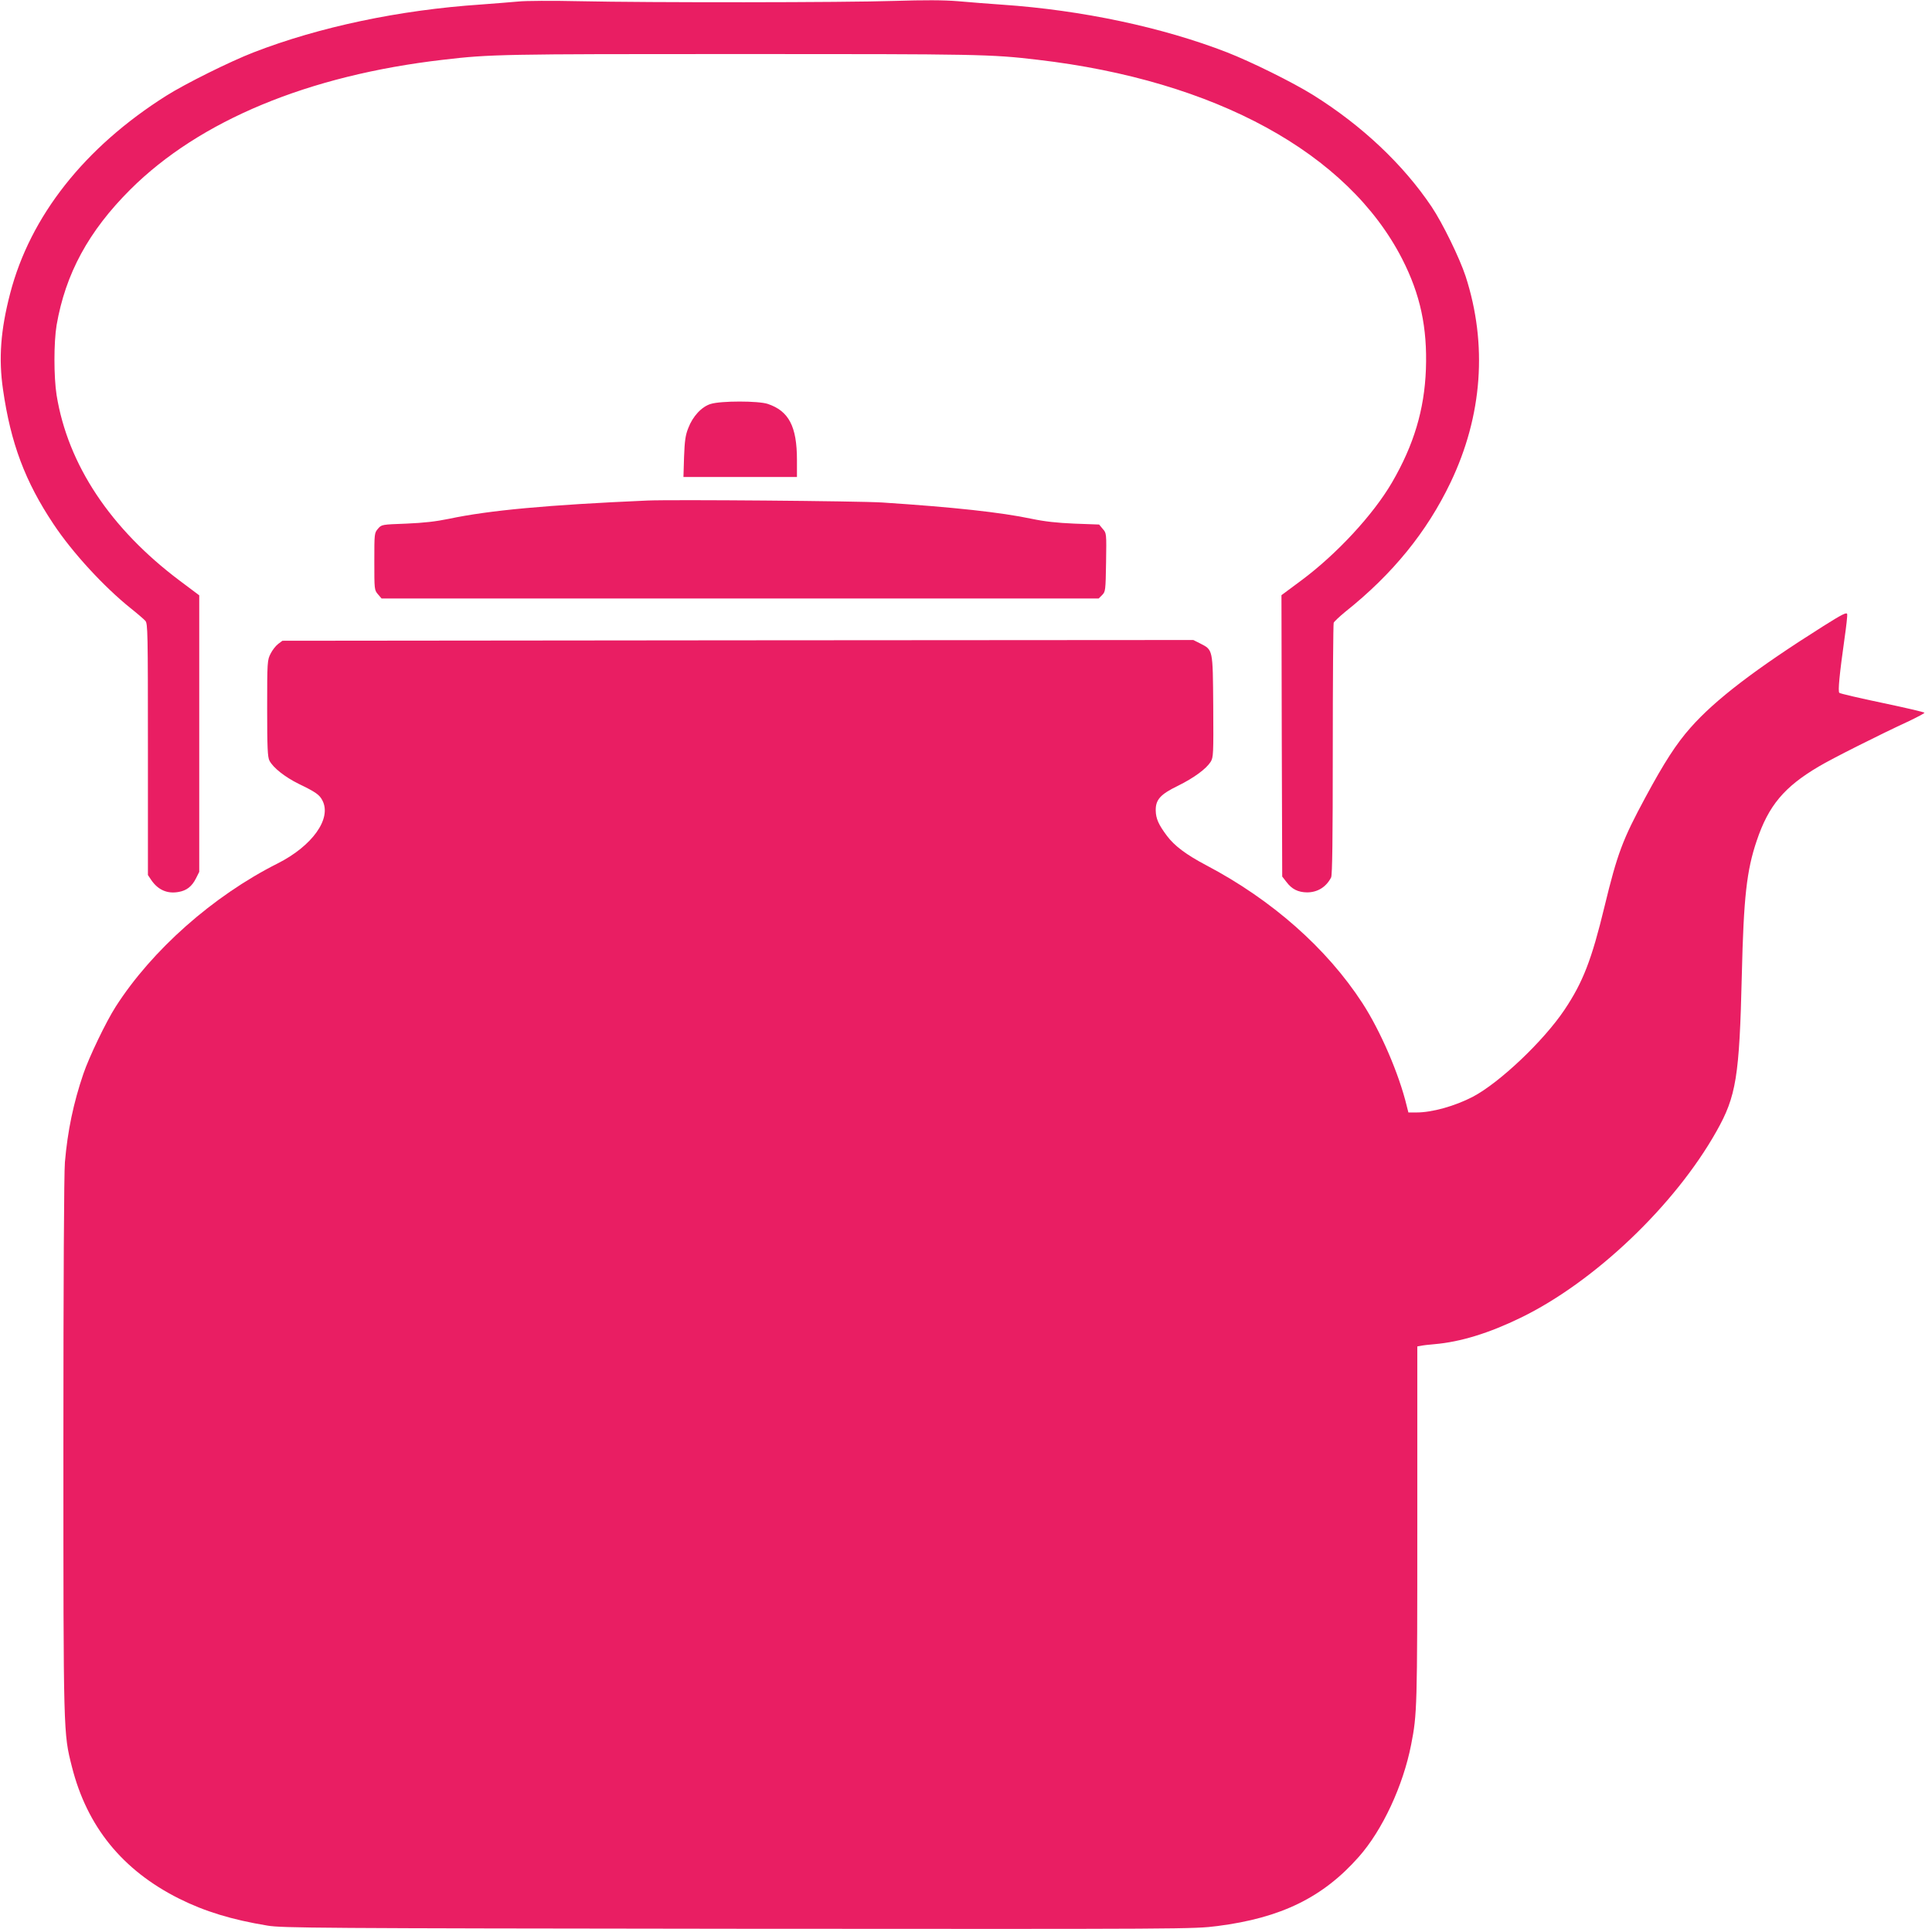 <?xml version="1.0" standalone="no"?>
<!DOCTYPE svg PUBLIC "-//W3C//DTD SVG 20010904//EN"
 "http://www.w3.org/TR/2001/REC-SVG-20010904/DTD/svg10.dtd">
<svg version="1.0" xmlns="http://www.w3.org/2000/svg"
 width="1280pt" height="1278pt" viewBox="0 0 1280 1278"
 preserveAspectRatio="xMidYMid meet">
<g transform="translate(0,1278) scale(0.1,-0.1)"
fill="#e91e63" stroke="none">
<path d="M3435 12770 c-44 -4 -156 -13 -250 -20 -537 -36 -1069 -148 -1505
-317 -155 -60 -451 -207 -578 -287 -542 -342 -902 -798 -1035 -1311 -63 -242
-77 -431 -47 -636 51 -355 146 -609 335 -892 125 -188 333 -414 510 -556 44
-35 88 -73 98 -84 16 -18 17 -73 17 -852 l0 -832 22 -33 c45 -66 107 -93 182
-79 52 9 87 36 114 89 l22 44 0 916 0 916 -128 96 c-460 345 -742 769 -817
1230 -19 121 -19 350 0 464 59 341 212 623 489 899 459 457 1180 756 2071 859
314 37 392 38 1970 38 1579 0 1658 -1 1970 -38 1177 -137 2056 -618 2415
-1320 120 -235 167 -454 157 -731 -10 -267 -80 -501 -225 -750 -125 -214 -366
-474 -600 -648 l-132 -98 2 -932 3 -932 28 -36 c36 -48 77 -68 136 -69 70 0
127 35 160 99 8 16 11 255 11 847 0 453 3 831 6 840 3 8 38 41 77 73 314 250
541 530 697 856 212 443 246 916 100 1367 -40 121 -152 351 -225 460 -188 280
-461 538 -786 741 -135 84 -408 219 -569 282 -427 166 -962 280 -1490 316 -85
6 -217 16 -293 23 -98 8 -223 8 -420 2 -334 -11 -1625 -12 -2087 -2 -179 4
-361 3 -405 -2z"/>
<path d="M4709 10104 c-60 -18 -119 -81 -149 -160 -19 -47 -24 -85 -28 -191
l-4 -133 376 0 376 0 0 113 c0 222 -54 324 -193 371 -63 21 -310 21 -378 0z"/>
<path d="M4290 9464 c-664 -29 -1051 -65 -1315 -121 -87 -18 -166 -27 -283
-32 -164 -6 -164 -6 -188 -34 -24 -28 -24 -32 -24 -217 0 -185 0 -189 24 -217
l24 -28 2376 0 2375 0 23 23 c22 22 23 30 26 216 3 193 3 194 -22 222 l-24 29
-164 6 c-117 5 -197 14 -283 32 -204 43 -517 77 -990 108 -159 10 -1389 20
-1555 13z"/>
<path d="M12080 8632 c-450 -284 -717 -488 -880 -673 -94 -106 -174 -230 -298
-460 -152 -282 -186 -371 -272 -726 -85 -352 -143 -501 -265 -683 -138 -206
-429 -482 -607 -576 -120 -62 -269 -104 -373 -104 l-54 0 -11 43 c-51 213
-175 499 -294 682 -236 363 -600 684 -1033 912 -133 70 -212 129 -262 196 -56
75 -73 114 -74 168 -1 71 31 107 147 163 107 53 187 112 217 159 18 30 19 49
17 369 -3 382 -1 371 -88 416 l-44 22 -3017 -2 -3018 -3 -28 -21 c-15 -11 -38
-40 -50 -64 -22 -43 -23 -52 -23 -363 0 -260 3 -323 15 -346 24 -47 103 -109
194 -154 112 -54 138 -72 157 -110 63 -120 -67 -302 -298 -418 -427 -215 -832
-574 -1072 -949 -64 -100 -176 -333 -214 -445 -65 -191 -104 -375 -122 -585
-6 -71 -10 -784 -10 -1880 0 -1919 0 -1901 56 -2123 100 -398 335 -687 710
-875 170 -85 349 -140 586 -179 95 -16 327 -18 3118 -21 2993 -2 3016 -2 3175
18 423 54 700 190 937 458 157 177 294 472 347 743 40 203 41 246 41 1456 l0
1183 23 4 c12 3 54 8 92 11 172 15 360 73 570 175 488 237 1021 744 1297 1235
131 232 152 361 168 1035 12 515 32 694 99 891 78 232 182 356 411 491 85 51
403 211 598 301 56 27 102 51 102 55 0 4 -125 33 -277 65 -153 32 -282 62
-287 67 -10 10 1 123 35 364 11 76 19 147 17 157 -2 15 -31 1 -158 -79z"/>
</g>
</svg>
